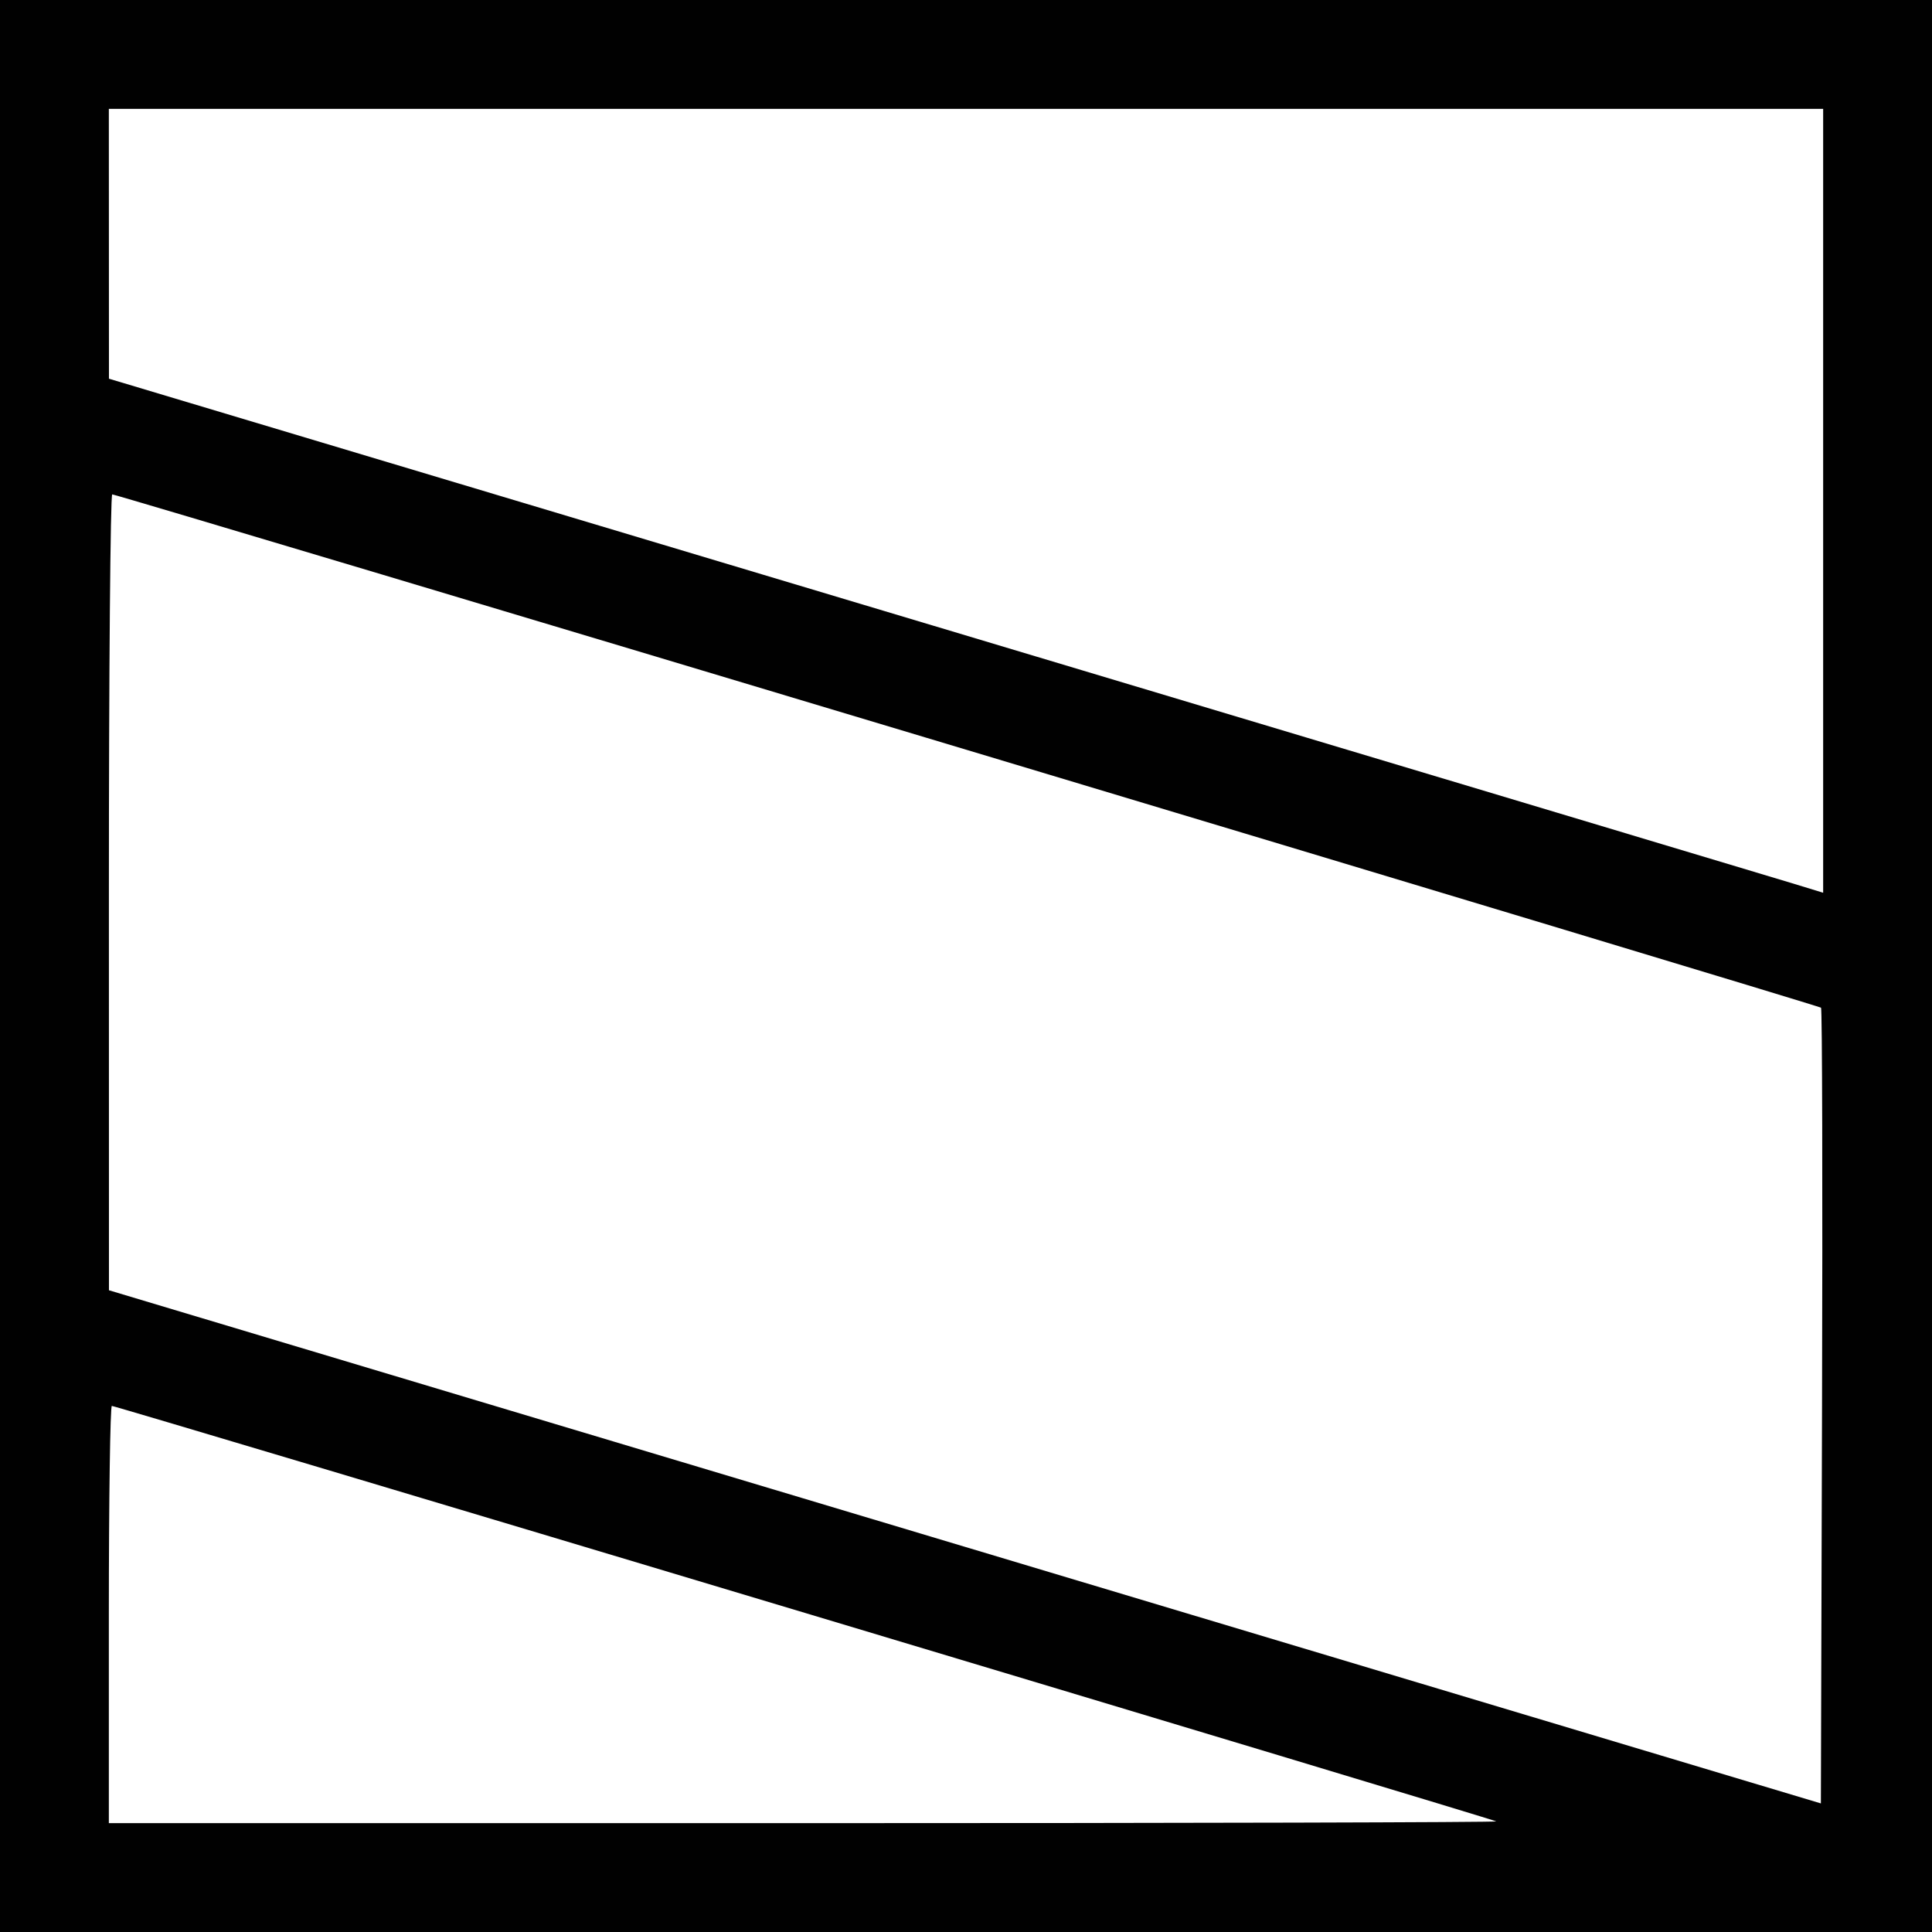 <?xml version="1.0" encoding="UTF-8"?> <svg xmlns="http://www.w3.org/2000/svg" width="74" height="74" viewBox="0 0 74 74" fill="none"> <path fill-rule="evenodd" clip-rule="evenodd" d="M37 0L74 0V37L74 74L37 74H0L0 37L0 0L37 0ZM35.743 23.964C53.106 29.167 67.879 33.597 68.572 33.809L69.831 34.194V19.181V4.169L37 4.169L4.169 4.169L4.171 9.337L4.173 14.505L35.743 23.964ZM36.959 59.247L69.744 69.075L69.788 53.878C69.813 45.52 69.795 38.644 69.75 38.598C69.661 38.509 4.518 18.94 4.299 18.936C4.228 18.935 4.17 25.794 4.171 34.177L4.173 49.42L36.959 59.247ZM30.776 69.831C45.409 69.831 57.349 69.8 57.309 69.763C57.227 69.686 4.46 53.85 4.284 53.85C4.221 53.85 4.169 57.446 4.169 61.84L4.169 69.831H30.776Z" fill="#010101"></path> </svg> 